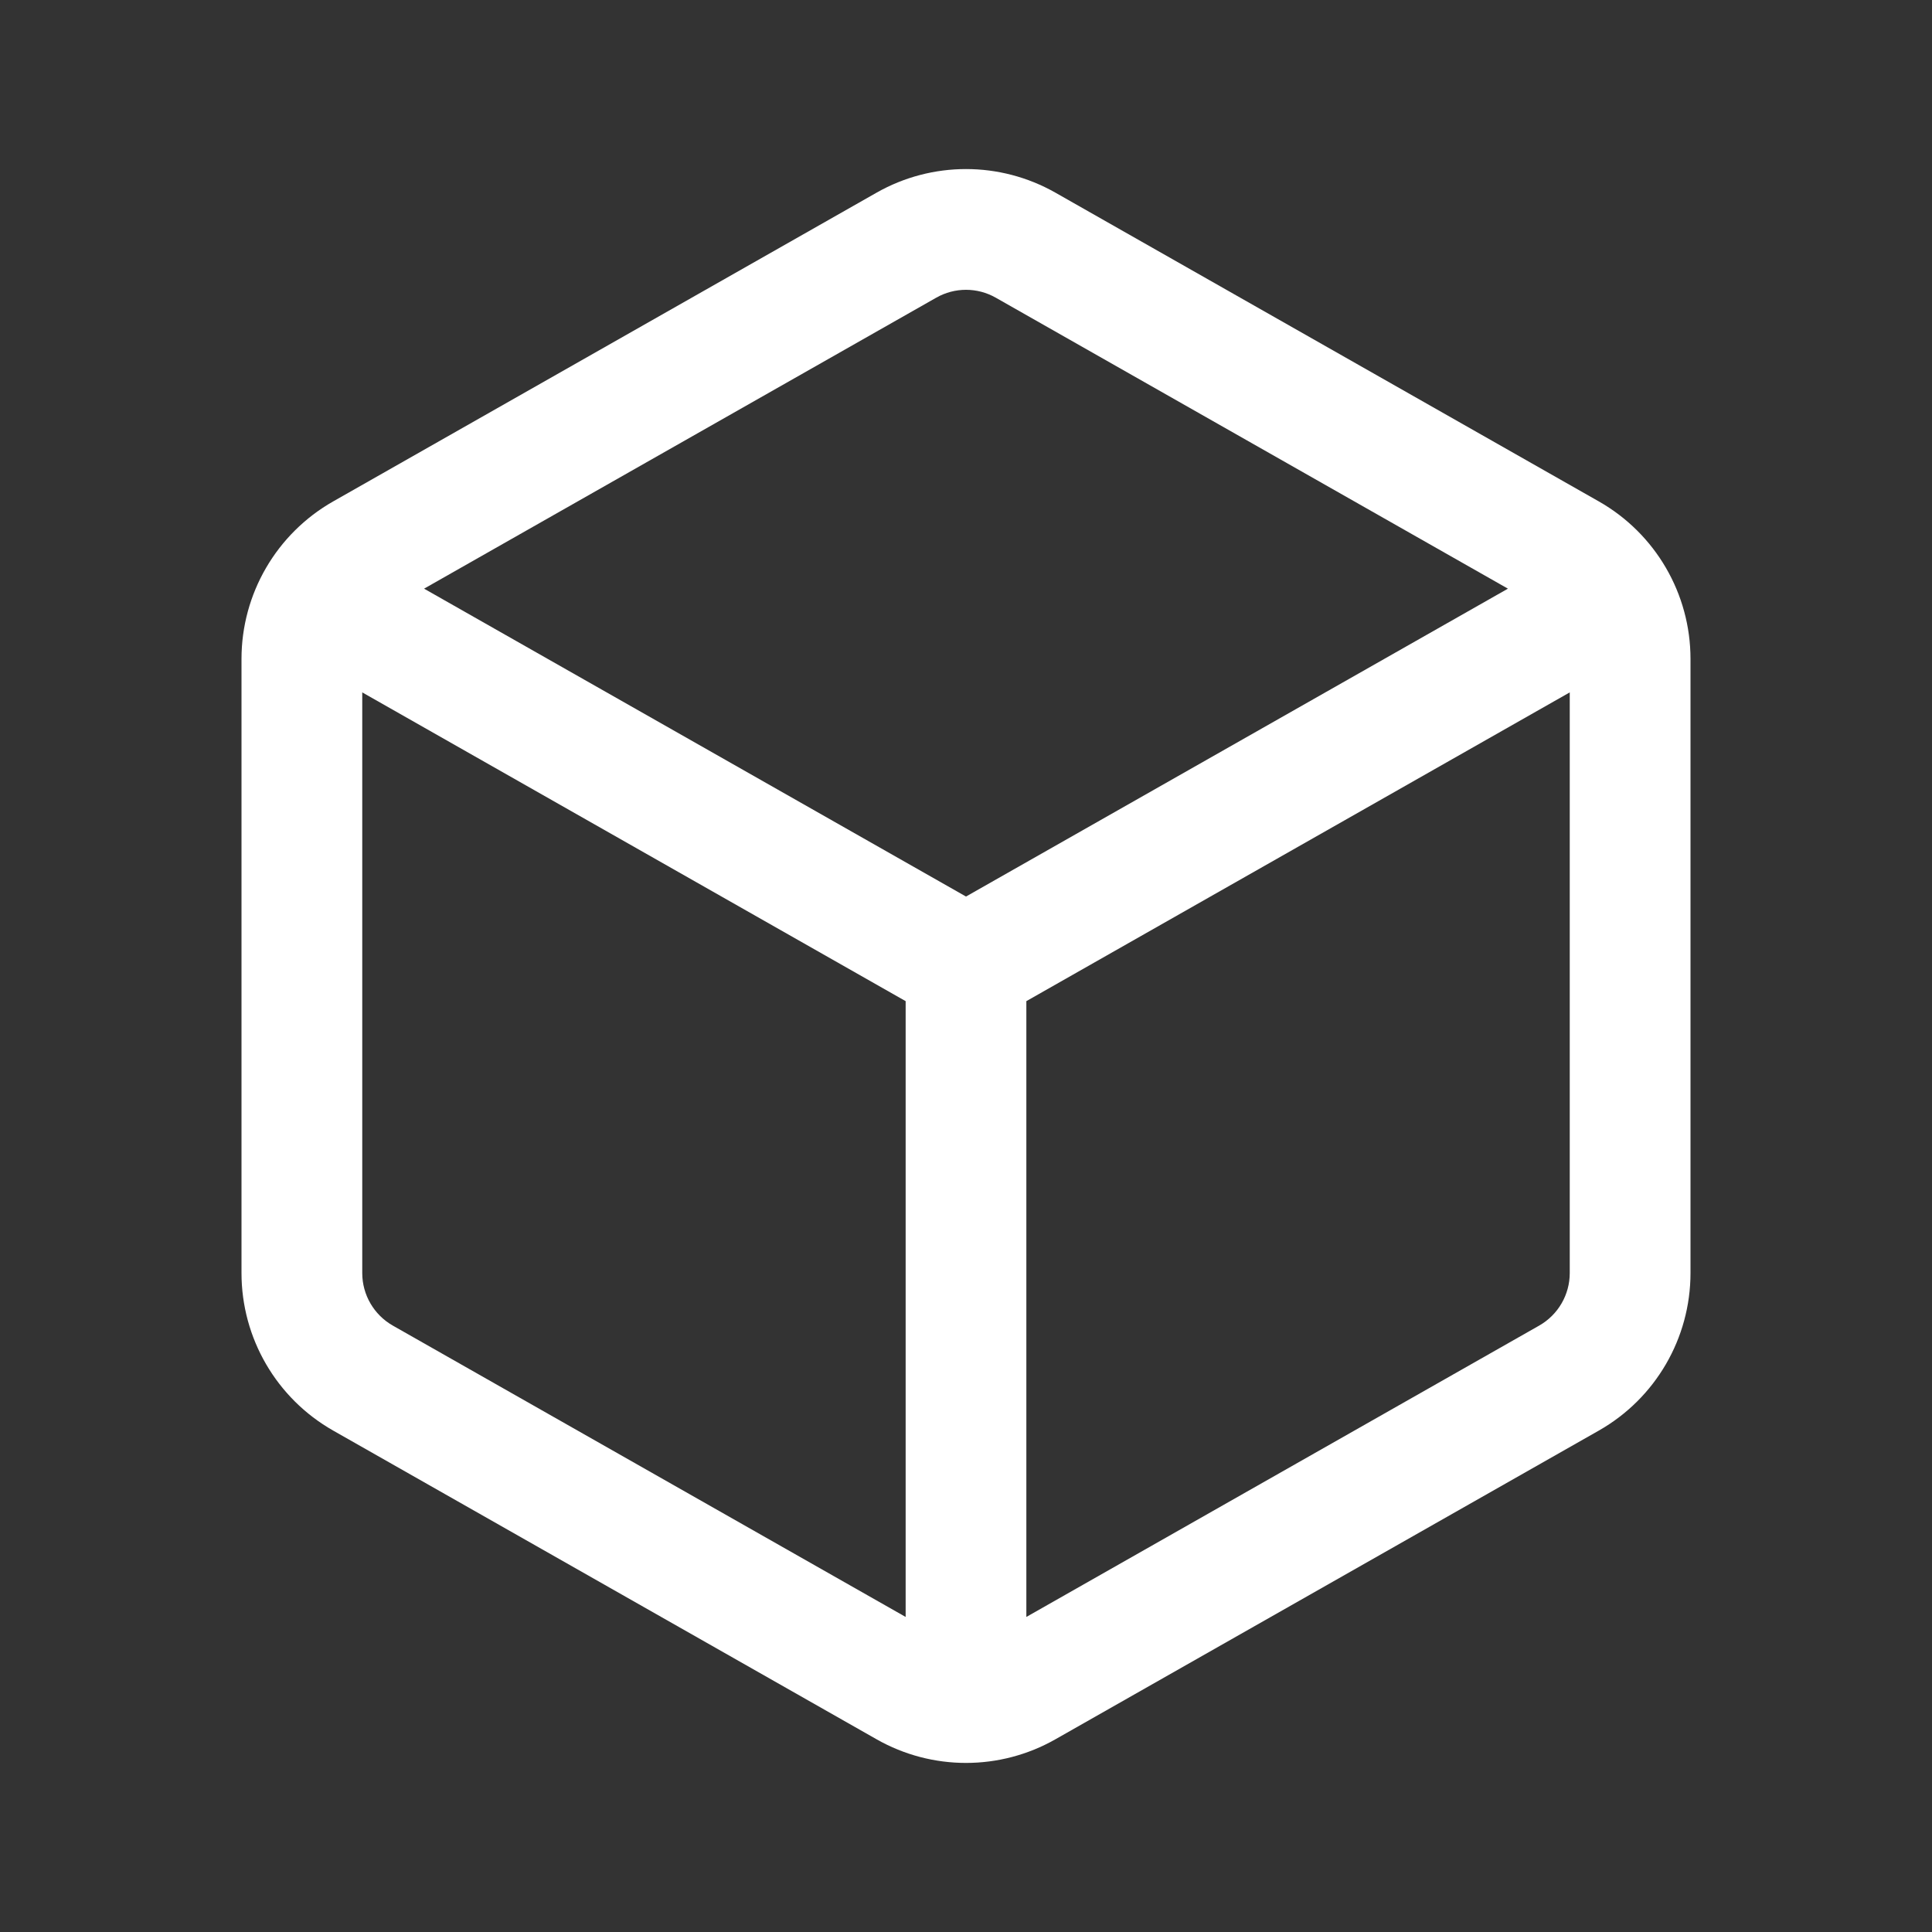 <svg width="42" height="42" viewBox="0 0 42 42" fill="none" xmlns="http://www.w3.org/2000/svg">
<rect x="0" y="0" width="42" height="42" fill="#333333" stroke="none"/>
<g clip-path="url(#clip0_2150_4012)">
<mask id="mask0_2150_4012" style="mask-type:luminance" maskUnits="userSpaceOnUse" x="0" y="0" width="42" height="42">
<path d="M42 0H0V42H42V0Z" fill="white"/>
</mask>
<g mask="url(#mask0_2150_4012)">
<path d="M34.125 15.052V27.675C34.125 28.148 33.871 28.583 33.461 28.817L22.312 35.151V21.764L34.125 15.052ZM19.688 35.151L8.539 28.817C8.129 28.583 7.875 28.148 7.875 27.675V15.052L19.688 21.764V35.151ZM21.648 6.472L32.781 12.797L21 19.49L9.219 12.797L20.352 6.472C20.754 6.243 21.246 6.243 21.648 6.472ZM36.75 14.324C36.75 12.908 35.989 11.601 34.758 10.901L22.945 4.189C21.739 3.504 20.261 3.504 19.055 4.189L7.242 10.901C6.011 11.601 5.25 12.908 5.25 14.324V27.675C5.25 29.092 6.011 30.399 7.242 31.099L19.055 37.81C20.261 38.496 21.739 38.496 22.945 37.81L34.758 31.099C35.989 30.399 36.75 29.092 36.75 27.675V14.324Z" fill="white"/>
</g>
</g>
<defs>
<clipPath id="clip0_2150_4012">
<rect width="42" height="42" fill="white"/>
</clipPath>
</defs>
</svg>
